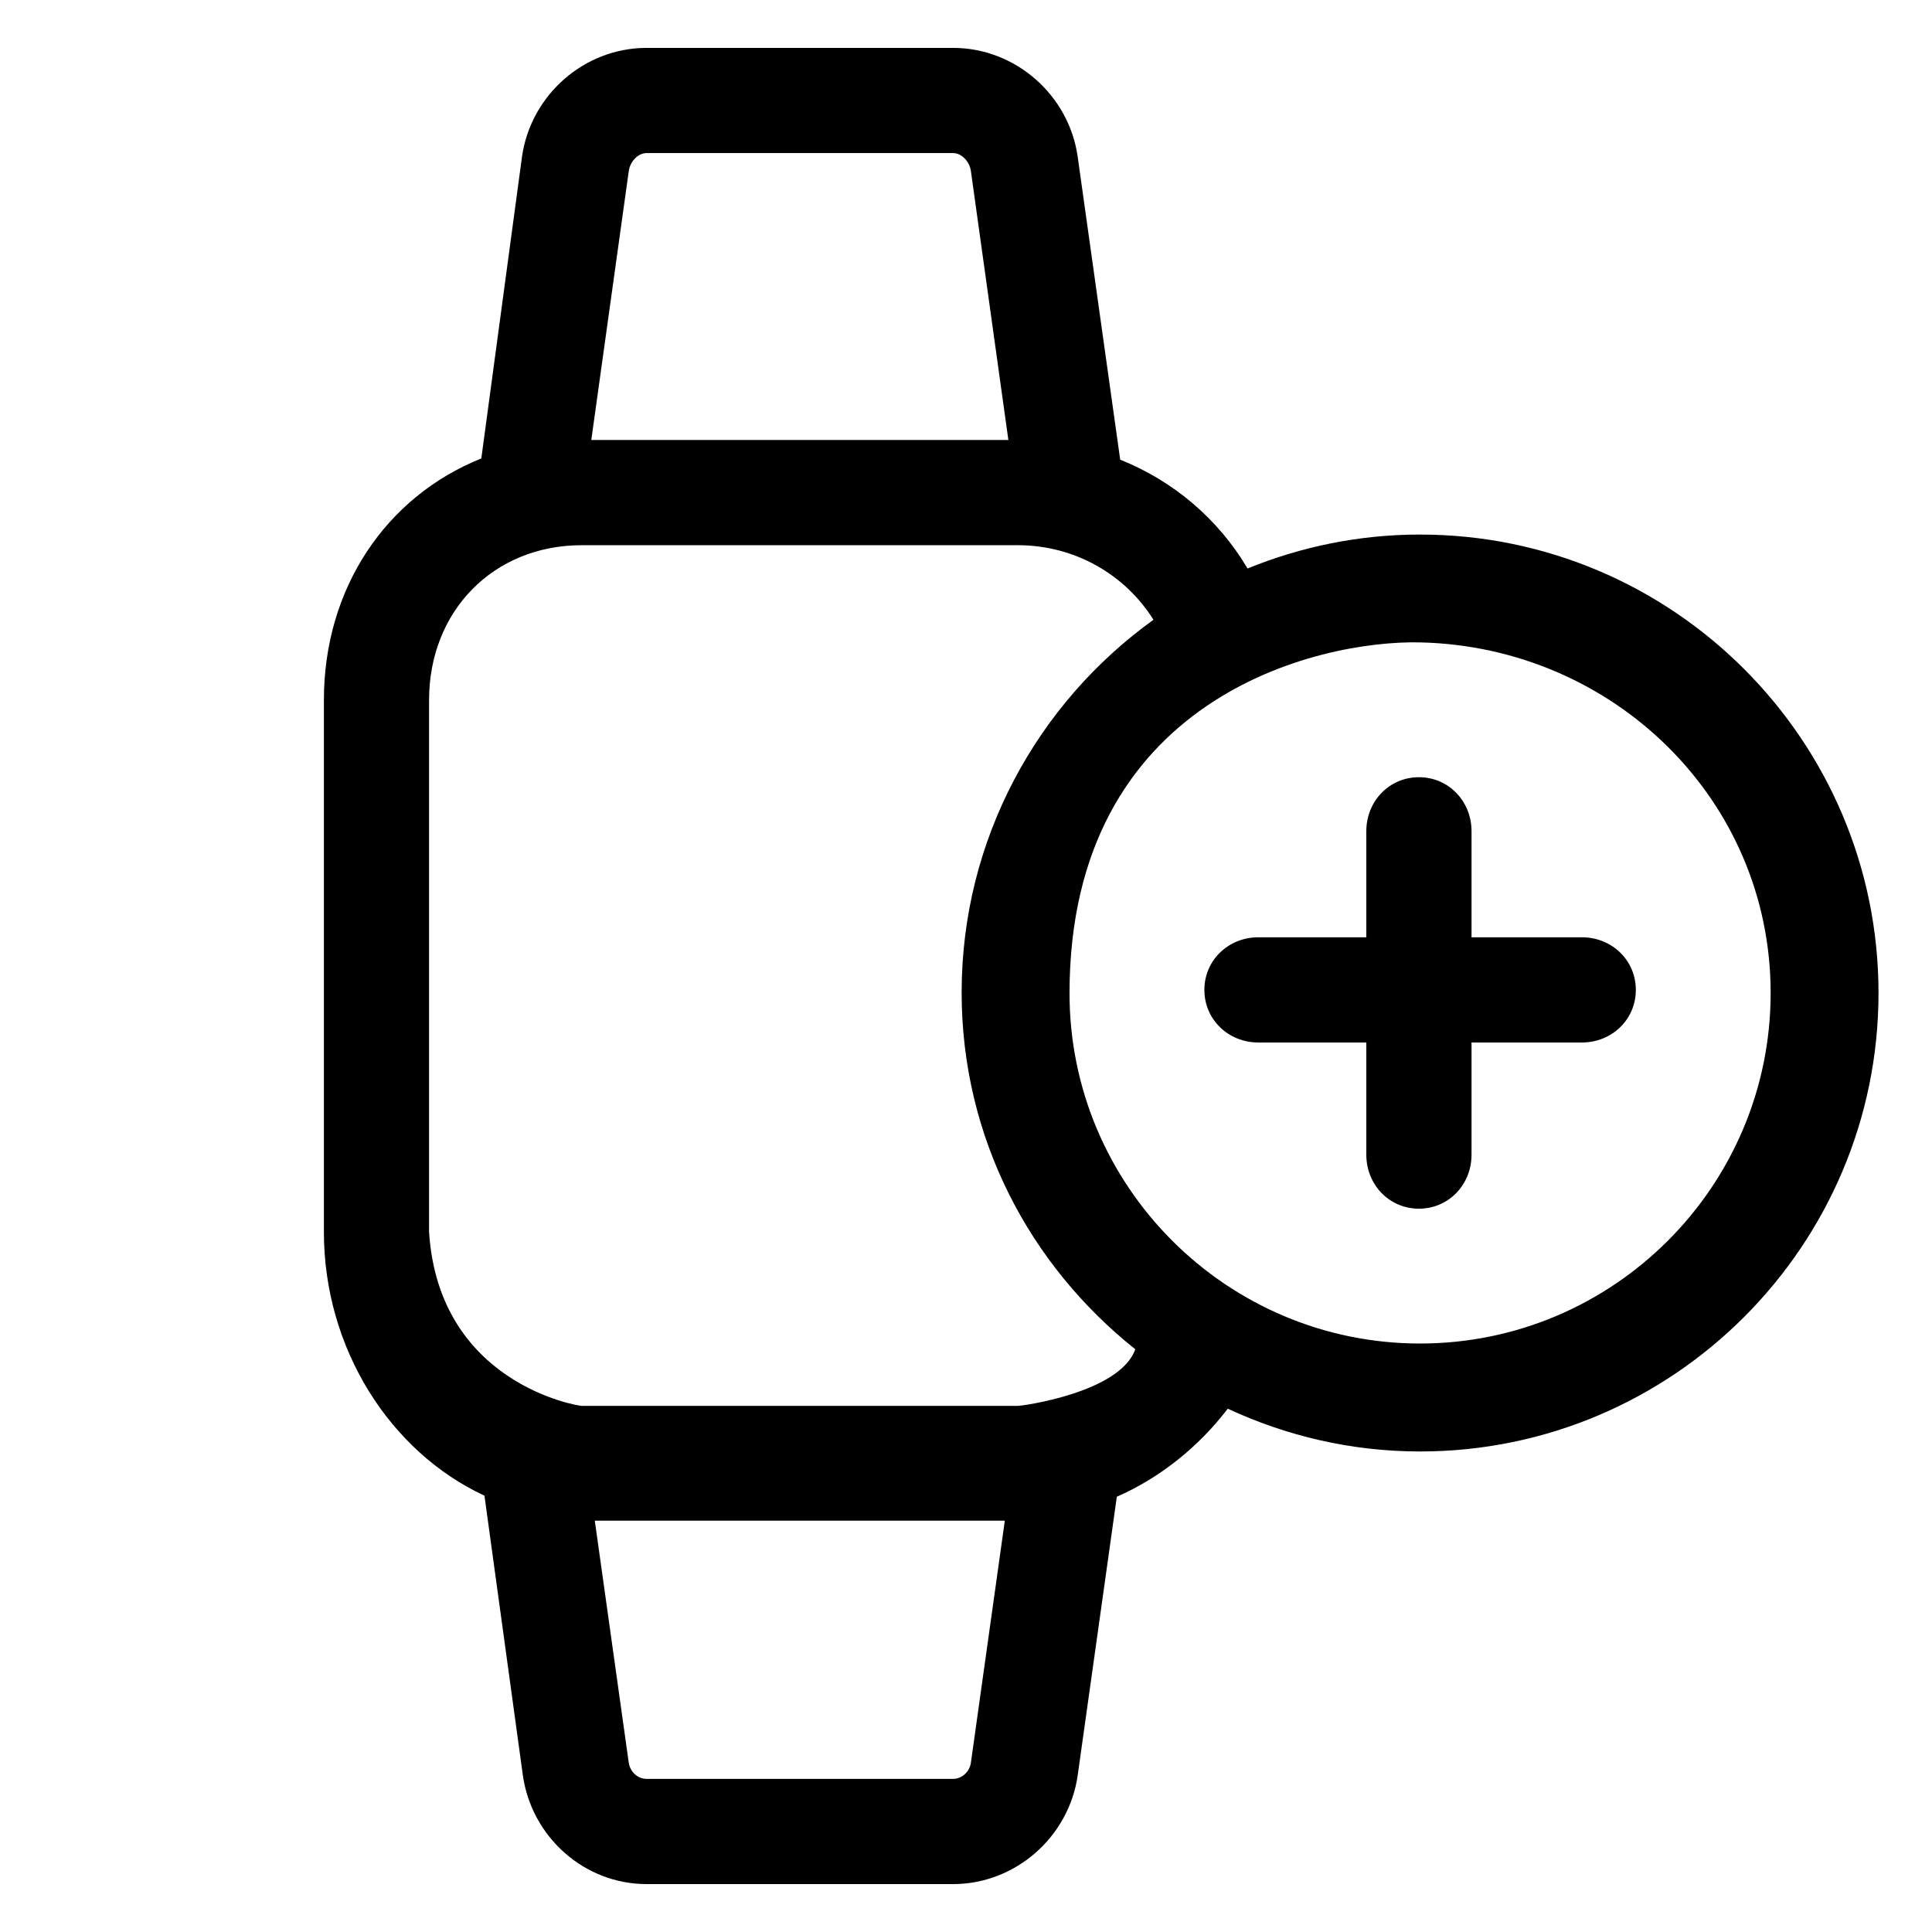 <?xml version="1.0" encoding="UTF-8"?>
<!-- Uploaded to: ICON Repo, www.svgrepo.com, Generator: ICON Repo Mixer Tools -->
<svg fill="#000000" width="800px" height="800px" version="1.1" viewBox="144 144 512 512" xmlns="http://www.w3.org/2000/svg">
 <g>
  <path d="m520.34 285.66c-16.176 0-31.594 3.234-45.723 8.996-7.785-13.129-19.582-23.156-33.754-28.844l-11.262-80.258c-2.301-16.359-16.5-28.863-33.02-28.863h-81.234c-16.52 0-30.711 12.504-33.016 28.863l-10.777 79.934c-25.234 10.121-41.719 34.355-41.719 64.051v140.92c0 30.98 17.59 58.316 42.551 69.91l10.172 74.074c2.301 16.359 16.273 28.859 32.793 28.859h81.234c16.52 0 30.711-12.5 33.02-28.859l10.363-73.793c11.32-4.969 21.531-13.047 29.406-23.332 15.523 7.211 32.746 11.336 50.961 11.336 66.992-0.004 121.49-54.512 121.49-121.5 0-66.988-54.5-121.49-121.49-121.49zm-209.7-96.395c0.332-2.332 2.356-4.699 4.703-4.699h81.234c2.352 0 4.379 2.367 4.711 4.699l9.941 71.336h-110.53zm90.652 421.91c-0.332 2.332-2.359 4.246-4.711 4.246h-81.238c-2.352 0-4.375-1.914-4.711-4.246l-9.004-64.18h108.66zm12.414-94.602h-115.49c-1.285 0-37.977-6.051-40.512-46.125v-140.91c0-23.492 16.93-41.055 40.512-41.055h115.49c15.199 0 28.516 7.828 35.973 19.77-30.711 22.066-50.836 58.141-50.836 98.766 0 38.477 18.027 72.27 46.023 94.551-4.09 11.508-29.984 15.008-31.16 15.008zm106.63-16.527c-51.23 0-92.949-41.68-92.902-92.902 0.066-78.121 65.609-93.523 92.902-92.902 51.223 1.16 92.902 41.68 92.902 92.902 0 51.223-41.672 92.902-92.902 92.902z"/>
  <path d="m563.22 392.39h-29.25v-28.129c0-7.894-6.047-14.293-13.941-14.293-7.894 0-13.941 6.398-13.941 14.293v28.129h-28.625c-7.894 0-14.293 6.047-14.293 13.941 0 7.894 6.398 13.941 14.293 13.941h28.625v29.75c0 7.894 6.047 14.293 13.941 14.293 7.894 0 13.941-6.398 13.941-14.293v-29.75h29.25c7.894 0 14.293-6.047 14.293-13.941 0-7.894-6.406-13.941-14.293-13.941z"/>
 </g>
</svg>